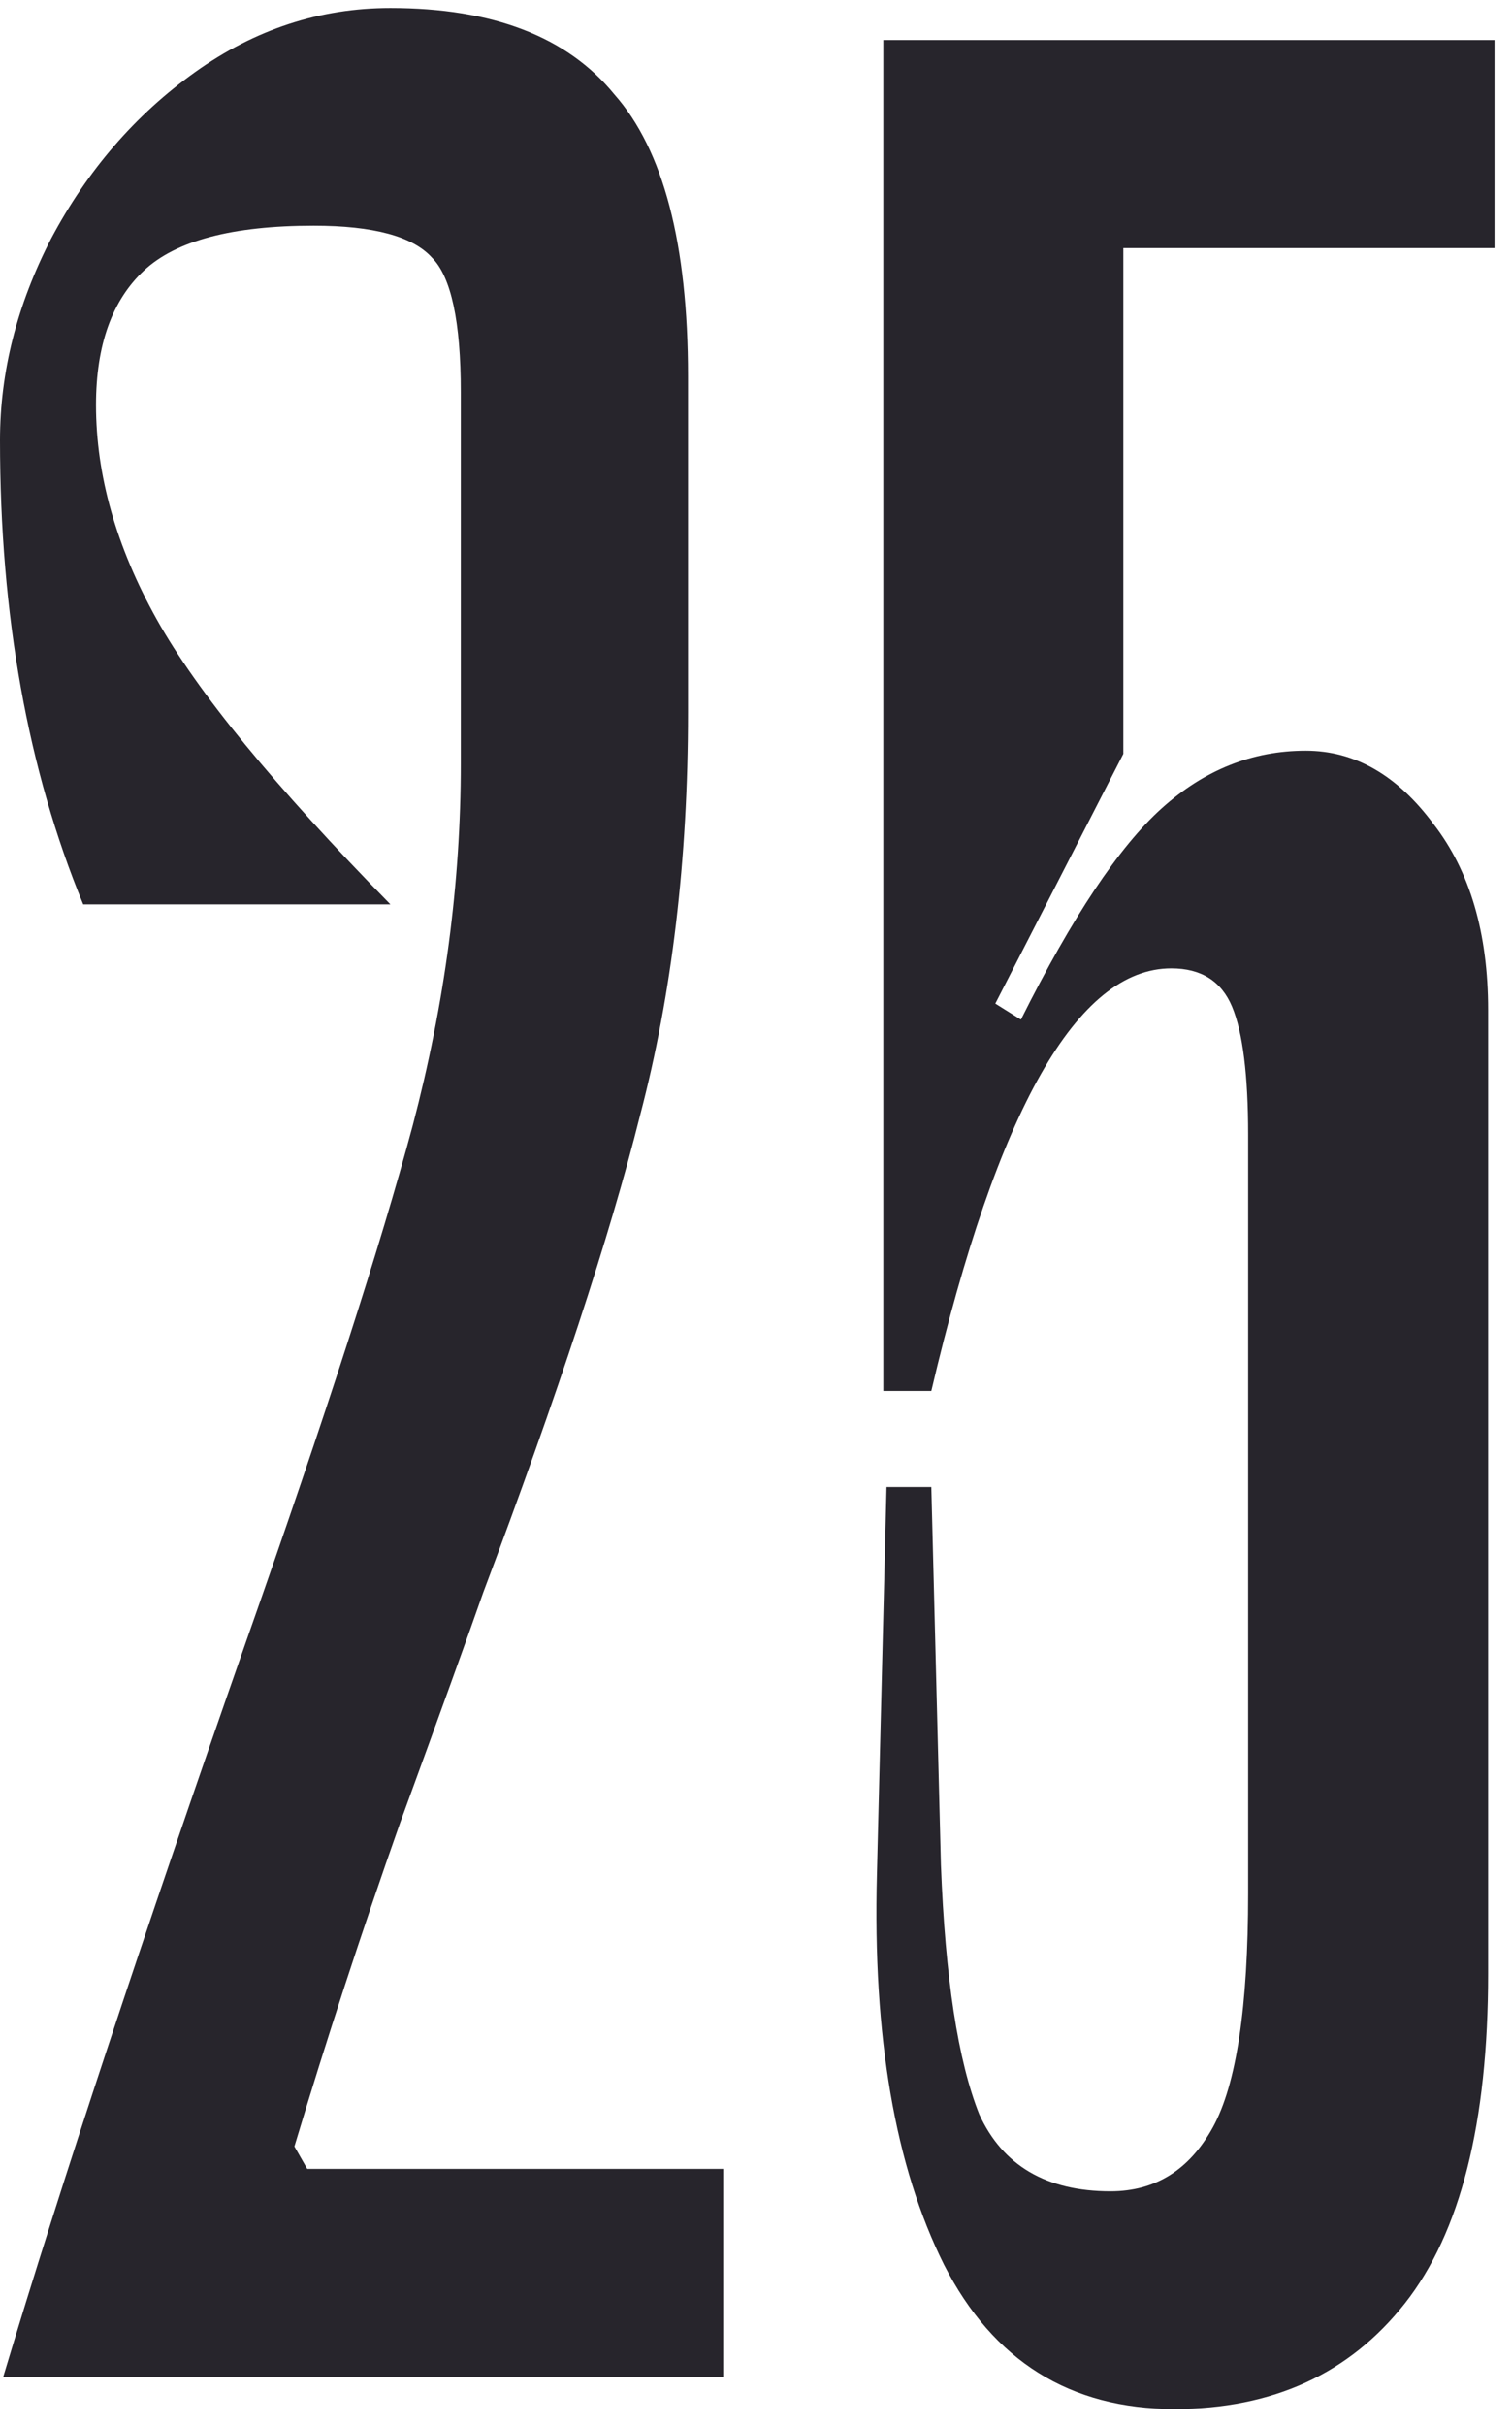 <?xml version="1.0" encoding="UTF-8"?> <svg xmlns="http://www.w3.org/2000/svg" width="63" height="101" viewBox="0 0 63 101" fill="none"> <path d="M12.8 90.333H30.133V99H0.133C2.533 91 5.911 80.778 10.267 68.333C13.556 59 15.867 51.844 17.2 46.867C18.533 41.8 19.2 36.778 19.2 31.8V16.333C19.2 13.4 18.8 11.533 18 10.733C17.2 9.844 15.556 9.4 13.067 9.4C9.689 9.4 7.333 10.022 6 11.267C4.667 12.511 4 14.378 4 16.867C4 19.8 4.844 22.778 6.533 25.8C8.222 28.822 11.467 32.778 16.267 37.667H3.467C1.156 32.067 0 25.622 0 18.333C0 15.489 0.711 12.689 2.133 9.933C3.644 7.089 5.644 4.778 8.133 3C10.622 1.222 13.333 0.333 16.267 0.333C20.533 0.333 23.644 1.533 25.6 3.933C27.644 6.244 28.667 10.156 28.667 15.667V29.667C28.667 35.8 28 41.4 26.667 46.467C25.422 51.444 23.244 58.067 20.133 66.333C19.511 68.111 18.356 71.311 16.667 75.933C15.067 80.467 13.6 84.956 12.267 89.4L12.8 90.333Z" fill="#27252C"></path> <path d="M46.805 10.333V31.4L41.471 41.8L42.538 42.467C44.671 38.2 46.627 35.267 48.405 33.667C50.182 32.067 52.182 31.267 54.405 31.267C56.449 31.267 58.227 32.289 59.738 34.333C61.249 36.289 62.005 38.867 62.005 42.067V82.2C62.005 88.422 60.849 93 58.538 95.933C56.227 98.867 53.027 100.333 48.938 100.333C44.583 100.333 41.383 98.333 39.338 94.333C37.294 90.245 36.36 84.822 36.538 78.067L36.938 61.933H38.805L39.205 77.667C39.383 82.378 39.916 85.844 40.805 88.067C41.782 90.2 43.605 91.267 46.271 91.267C48.138 91.267 49.56 90.378 50.538 88.6C51.516 86.822 52.005 83.578 52.005 78.867V47.267C52.005 44.778 51.782 43 51.338 41.933C50.894 40.867 50.049 40.333 48.805 40.333C44.894 40.333 41.56 46.2 38.805 57.933H36.805V1.667H62.271V10.333H46.805Z" fill="#27252C"></path> </svg> 